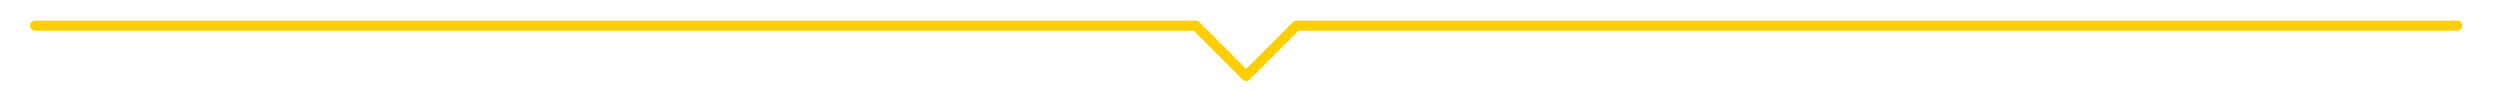 <?xml version="1.0" encoding="UTF-8"?><svg id="LINE公式アカウントとは" xmlns="http://www.w3.org/2000/svg" viewBox="0 0 1453 58"><defs><style>.cls-1{fill:#ffce00;}</style></defs><path class="cls-1" d="M724.27,47.1c-.75,0-1.5-.29-2.07-.86l-28.39-28.39H20.38c-1.61,0-2.92-1.31-2.92-2.92s1.31-2.92,2.92-2.92H695.02c.77,0,1.52,.31,2.07,.86l27.18,27.18,27.18-27.18c.55-.55,1.29-.86,2.07-.86h674.64c1.61,0,2.92,1.31,2.92,2.92s-1.31,2.92-2.92,2.92H754.72l-28.39,28.39c-.57,.57-1.32,.86-2.07,.86Z"/></svg>